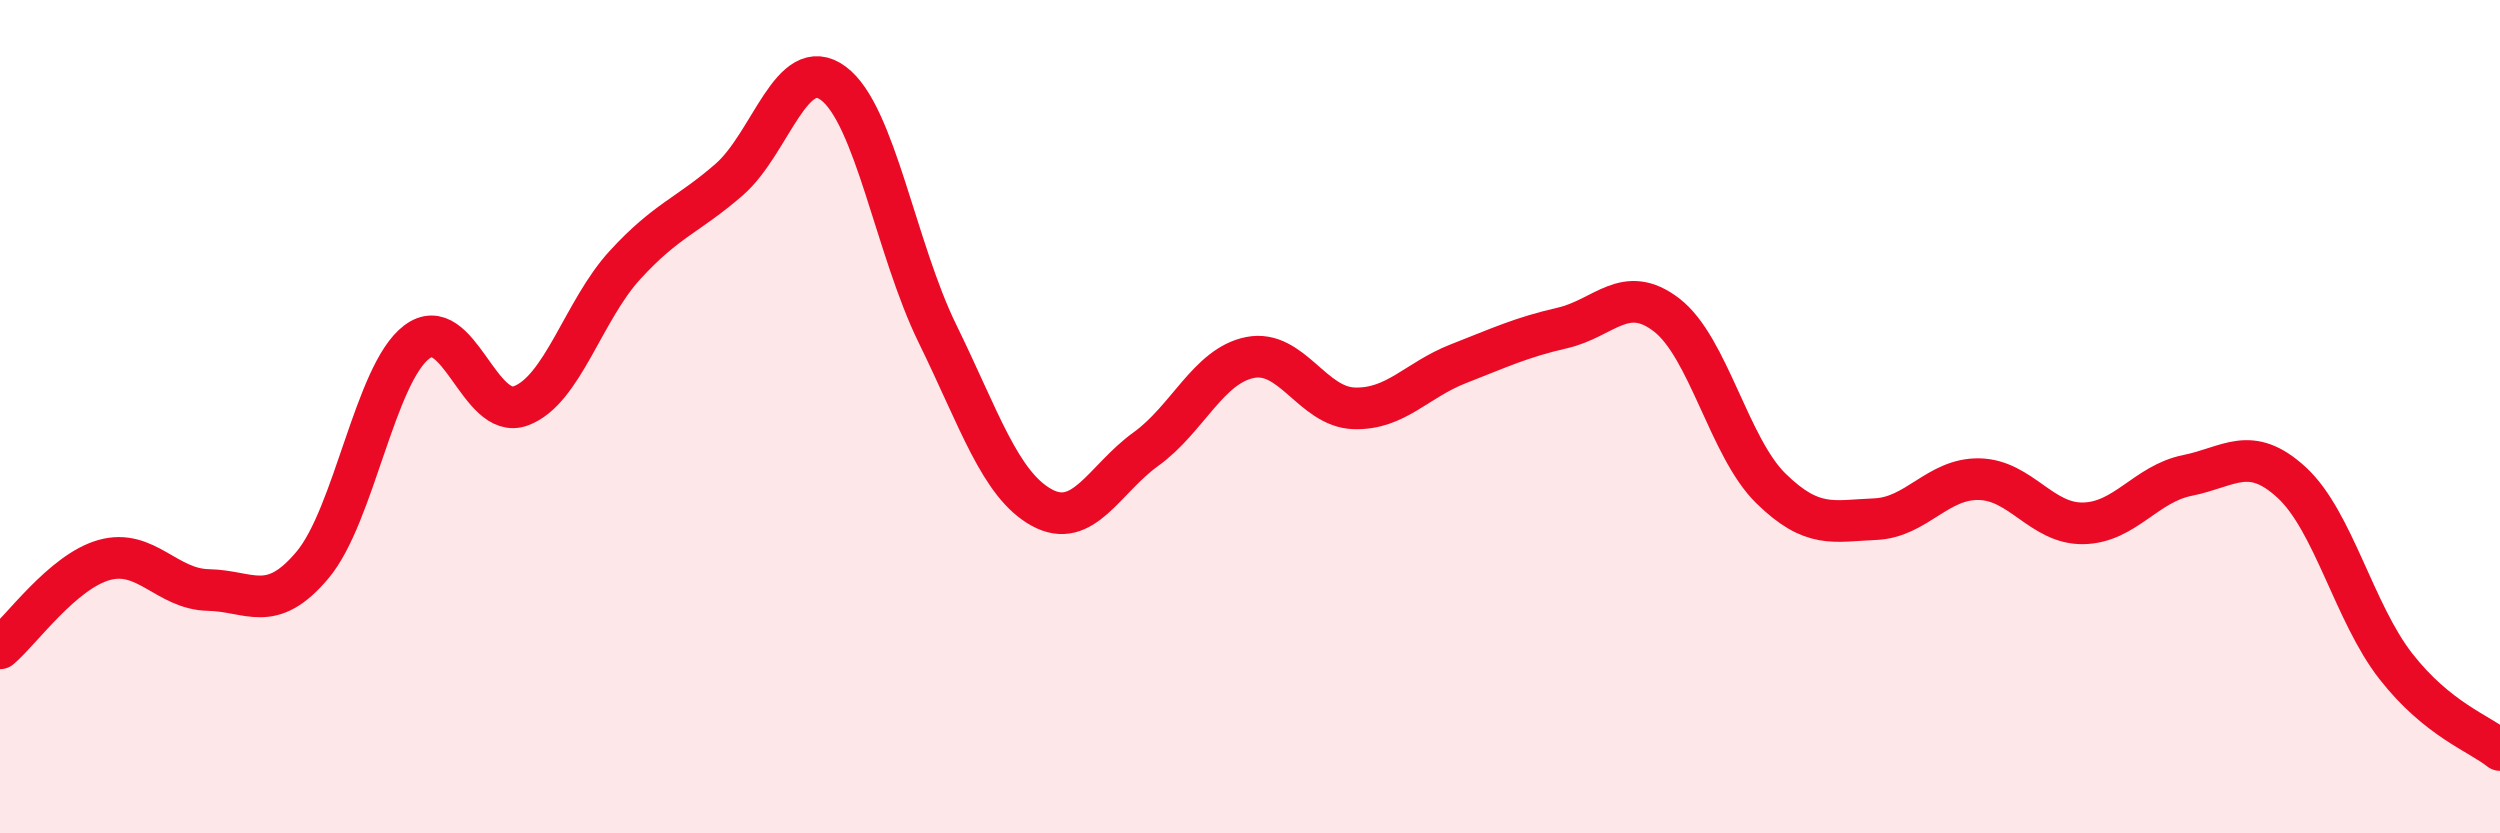 
    <svg width="60" height="20" viewBox="0 0 60 20" xmlns="http://www.w3.org/2000/svg">
      <path
        d="M 0,15.56 C 0.5,15.14 1.5,13.72 2.5,13.44 C 3.5,13.16 4,14.14 5,14.16 C 6,14.18 6.5,14.75 7.5,13.56 C 8.5,12.37 9,8.97 10,8.21 C 11,7.45 11.5,10.11 12.5,9.74 C 13.5,9.37 14,7.45 15,6.36 C 16,5.27 16.5,5.18 17.5,4.31 C 18.5,3.44 19,1.26 20,2 C 21,2.74 21.5,5.97 22.5,8.01 C 23.5,10.05 24,11.63 25,12.18 C 26,12.73 26.5,11.5 27.5,10.78 C 28.5,10.06 29,8.78 30,8.58 C 31,8.38 31.5,9.77 32.5,9.8 C 33.5,9.83 34,9.12 35,8.73 C 36,8.34 36.5,8.1 37.5,7.87 C 38.5,7.64 39,6.79 40,7.56 C 41,8.33 41.5,10.74 42.5,11.72 C 43.5,12.7 44,12.5 45,12.46 C 46,12.42 46.5,11.48 47.5,11.5 C 48.5,11.52 49,12.58 50,12.56 C 51,12.54 51.5,11.61 52.5,11.41 C 53.5,11.21 54,10.66 55,11.58 C 56,12.5 56.5,14.71 57.5,15.99 C 58.5,17.27 59.5,17.6 60,18L60 20L0 20Z"
        fill="#EB0A25"
        opacity="0.1"
        stroke-linecap="round"
        stroke-linejoin="round"
      />
      <path
        d="M 0,15.56 C 0.5,15.14 1.5,13.72 2.5,13.44 C 3.5,13.16 4,14.14 5,14.16 C 6,14.18 6.5,14.75 7.5,13.56 C 8.5,12.37 9,8.97 10,8.21 C 11,7.45 11.5,10.11 12.5,9.74 C 13.5,9.37 14,7.45 15,6.36 C 16,5.27 16.5,5.18 17.5,4.31 C 18.5,3.44 19,1.26 20,2 C 21,2.74 21.5,5.97 22.5,8.01 C 23.5,10.05 24,11.63 25,12.18 C 26,12.73 26.5,11.5 27.5,10.78 C 28.5,10.06 29,8.78 30,8.58 C 31,8.38 31.5,9.77 32.5,9.8 C 33.5,9.83 34,9.12 35,8.73 C 36,8.34 36.5,8.1 37.5,7.87 C 38.5,7.64 39,6.79 40,7.56 C 41,8.33 41.5,10.74 42.5,11.72 C 43.5,12.7 44,12.5 45,12.46 C 46,12.42 46.5,11.48 47.5,11.5 C 48.5,11.52 49,12.58 50,12.56 C 51,12.54 51.5,11.61 52.5,11.41 C 53.5,11.21 54,10.66 55,11.58 C 56,12.5 56.5,14.71 57.5,15.99 C 58.5,17.27 59.5,17.6 60,18"
        stroke="#EB0A25"
        stroke-width="1"
        fill="none"
        stroke-linecap="round"
        stroke-linejoin="round"
      />
    </svg>
  